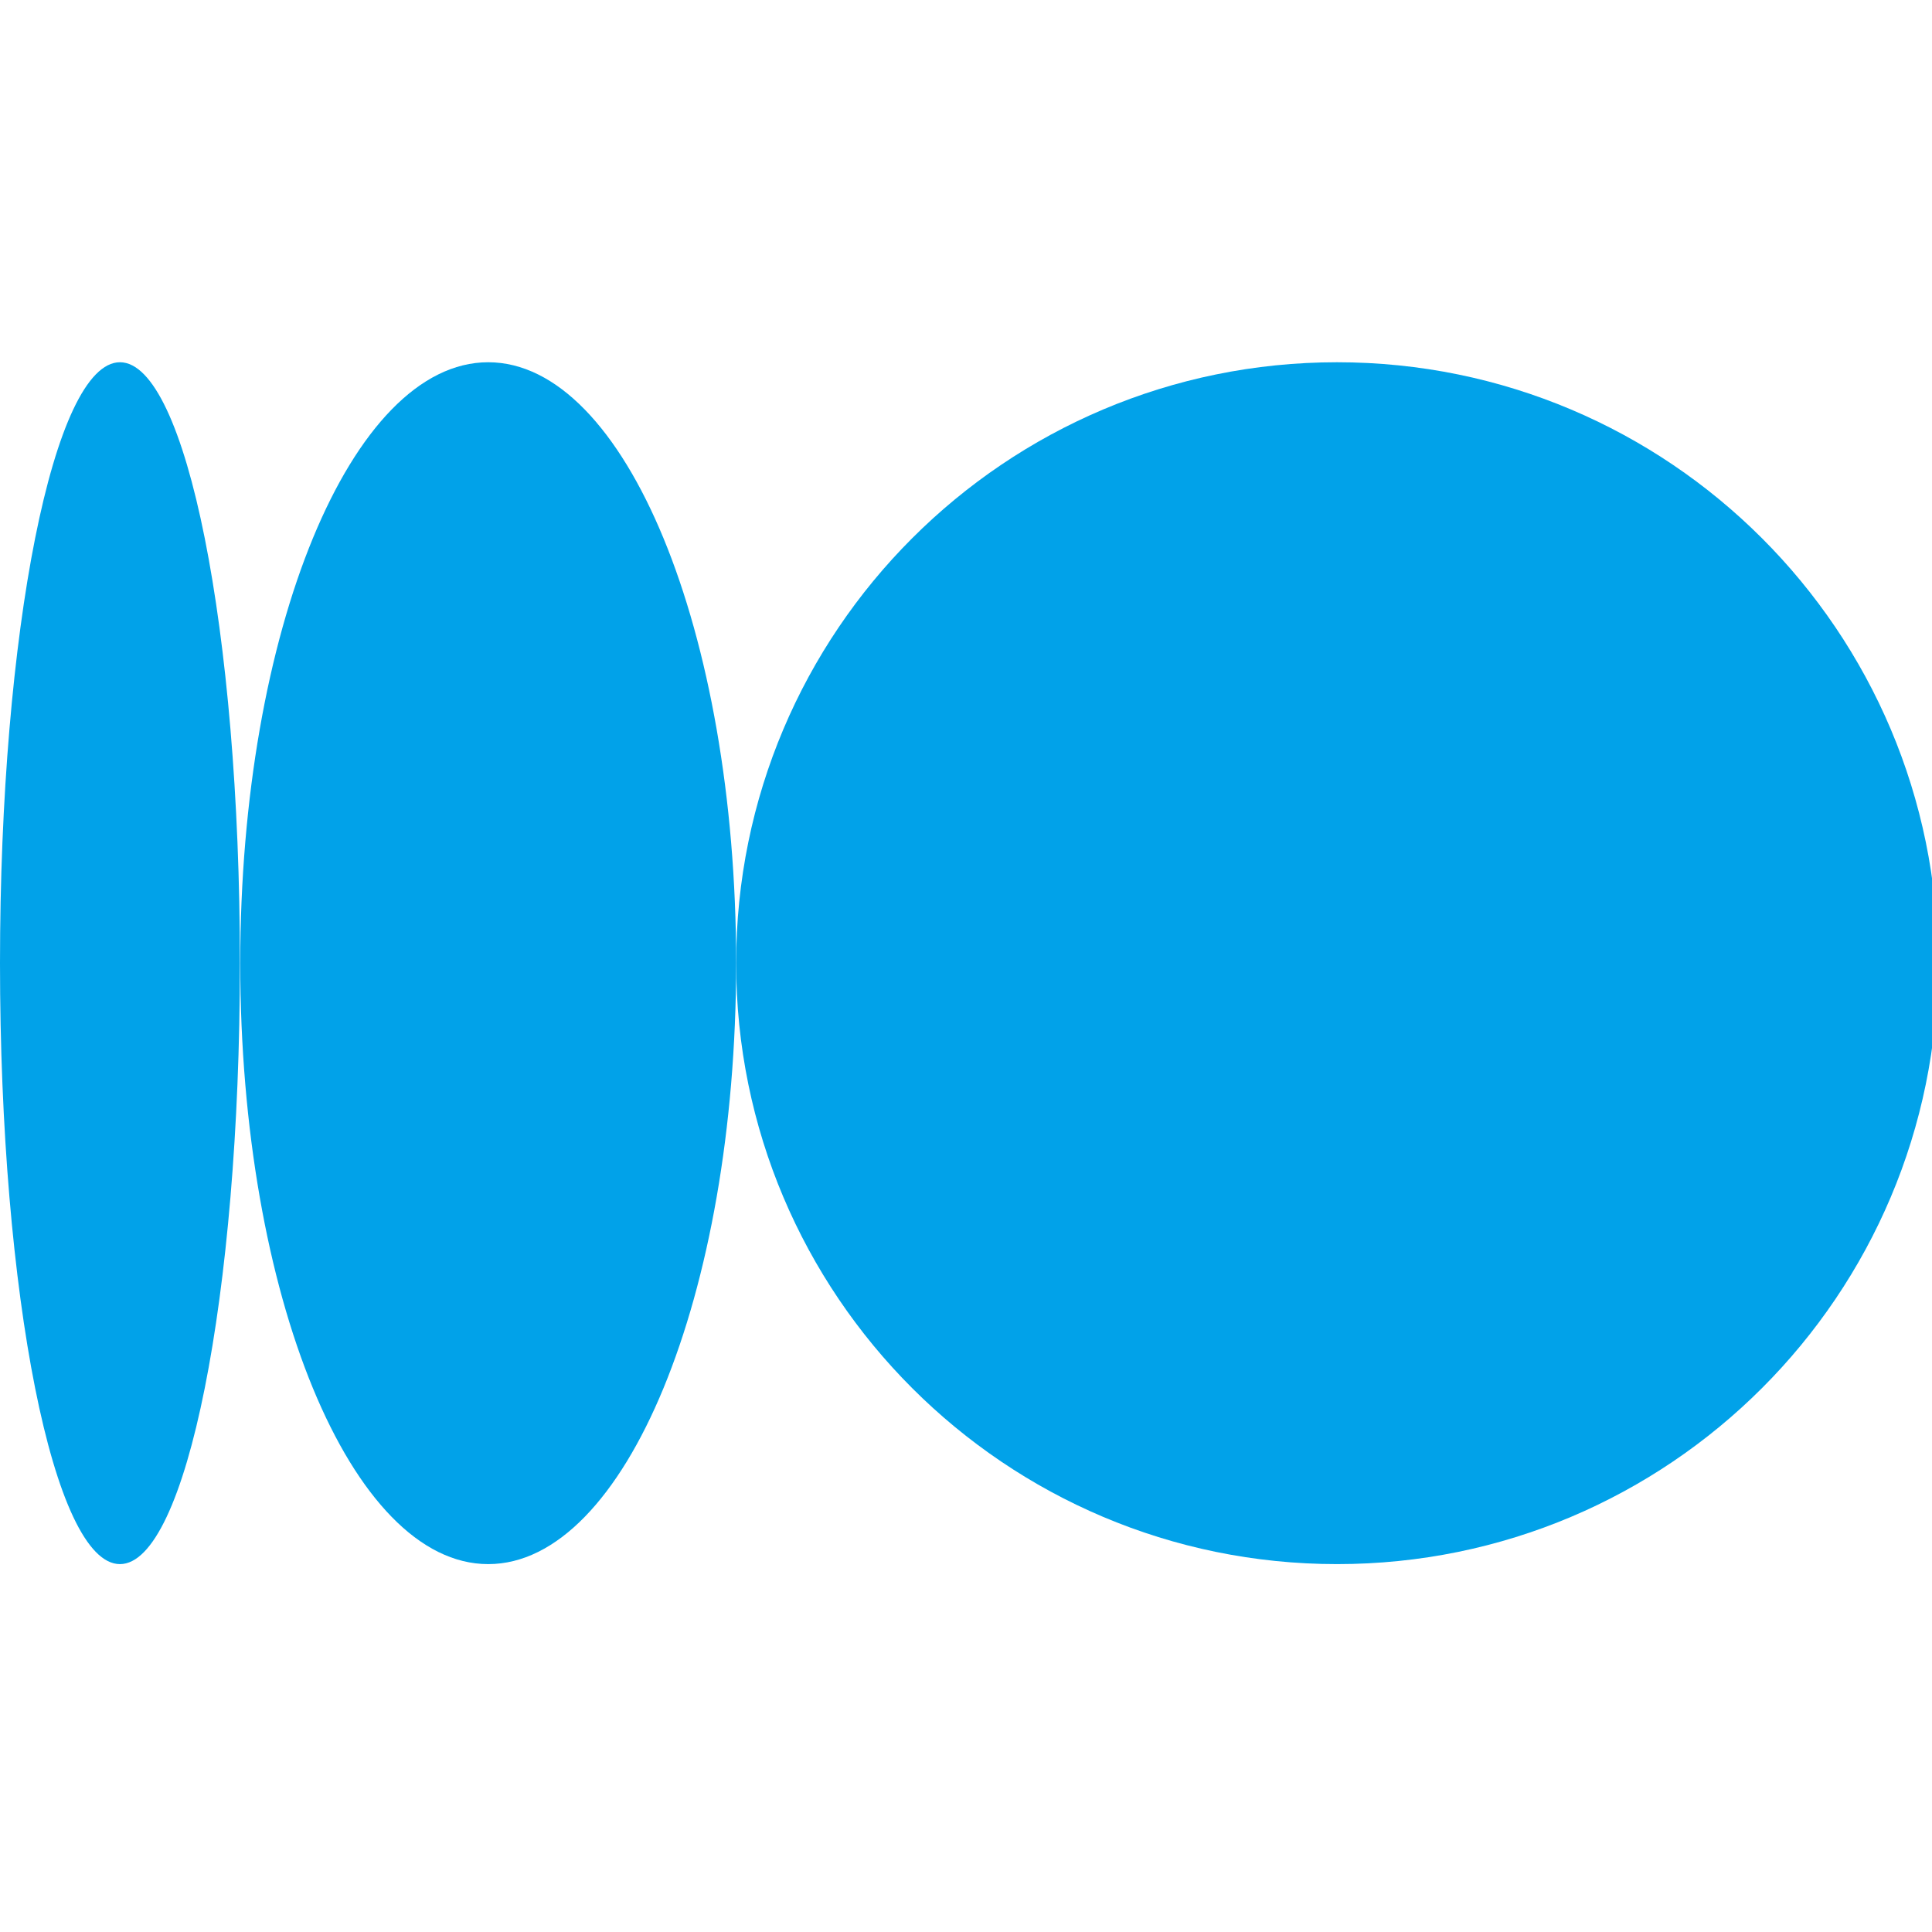 <svg width="48" height="48" viewBox="0 0 48 48" fill="none" xmlns="http://www.w3.org/2000/svg">
<g clip-path="url(#clip0_5666_13044)">
<path d="M33.219 38.86C41.465 38.86 48.149 32.176 48.149 23.93C48.149 15.684 41.465 9 33.219 9C24.974 9 18.289 15.684 18.289 23.93C18.289 32.176 24.974 38.86 33.219 38.86Z" fill="#01A2E9"/>
<path d="M2.98 38.86C4.626 38.86 5.96 32.176 5.96 23.93C5.96 15.684 4.626 9 2.98 9C1.334 9 0 15.684 0 23.93C0 32.176 1.334 38.86 2.98 38.86Z" fill="#01A2E9"/>
<path d="M12.129 38.86C15.531 38.86 18.289 32.176 18.289 23.93C18.289 15.684 15.531 9 12.129 9C8.727 9 5.969 15.684 5.969 23.93C5.969 32.176 8.727 38.86 12.129 38.86Z" fill="#01A2E9"/>
</g>
<defs>
<clipPath id="clip0_5666_13044">
<rect width="48" height="48" fill="white"/>
</clipPath>
</defs>
</svg>
